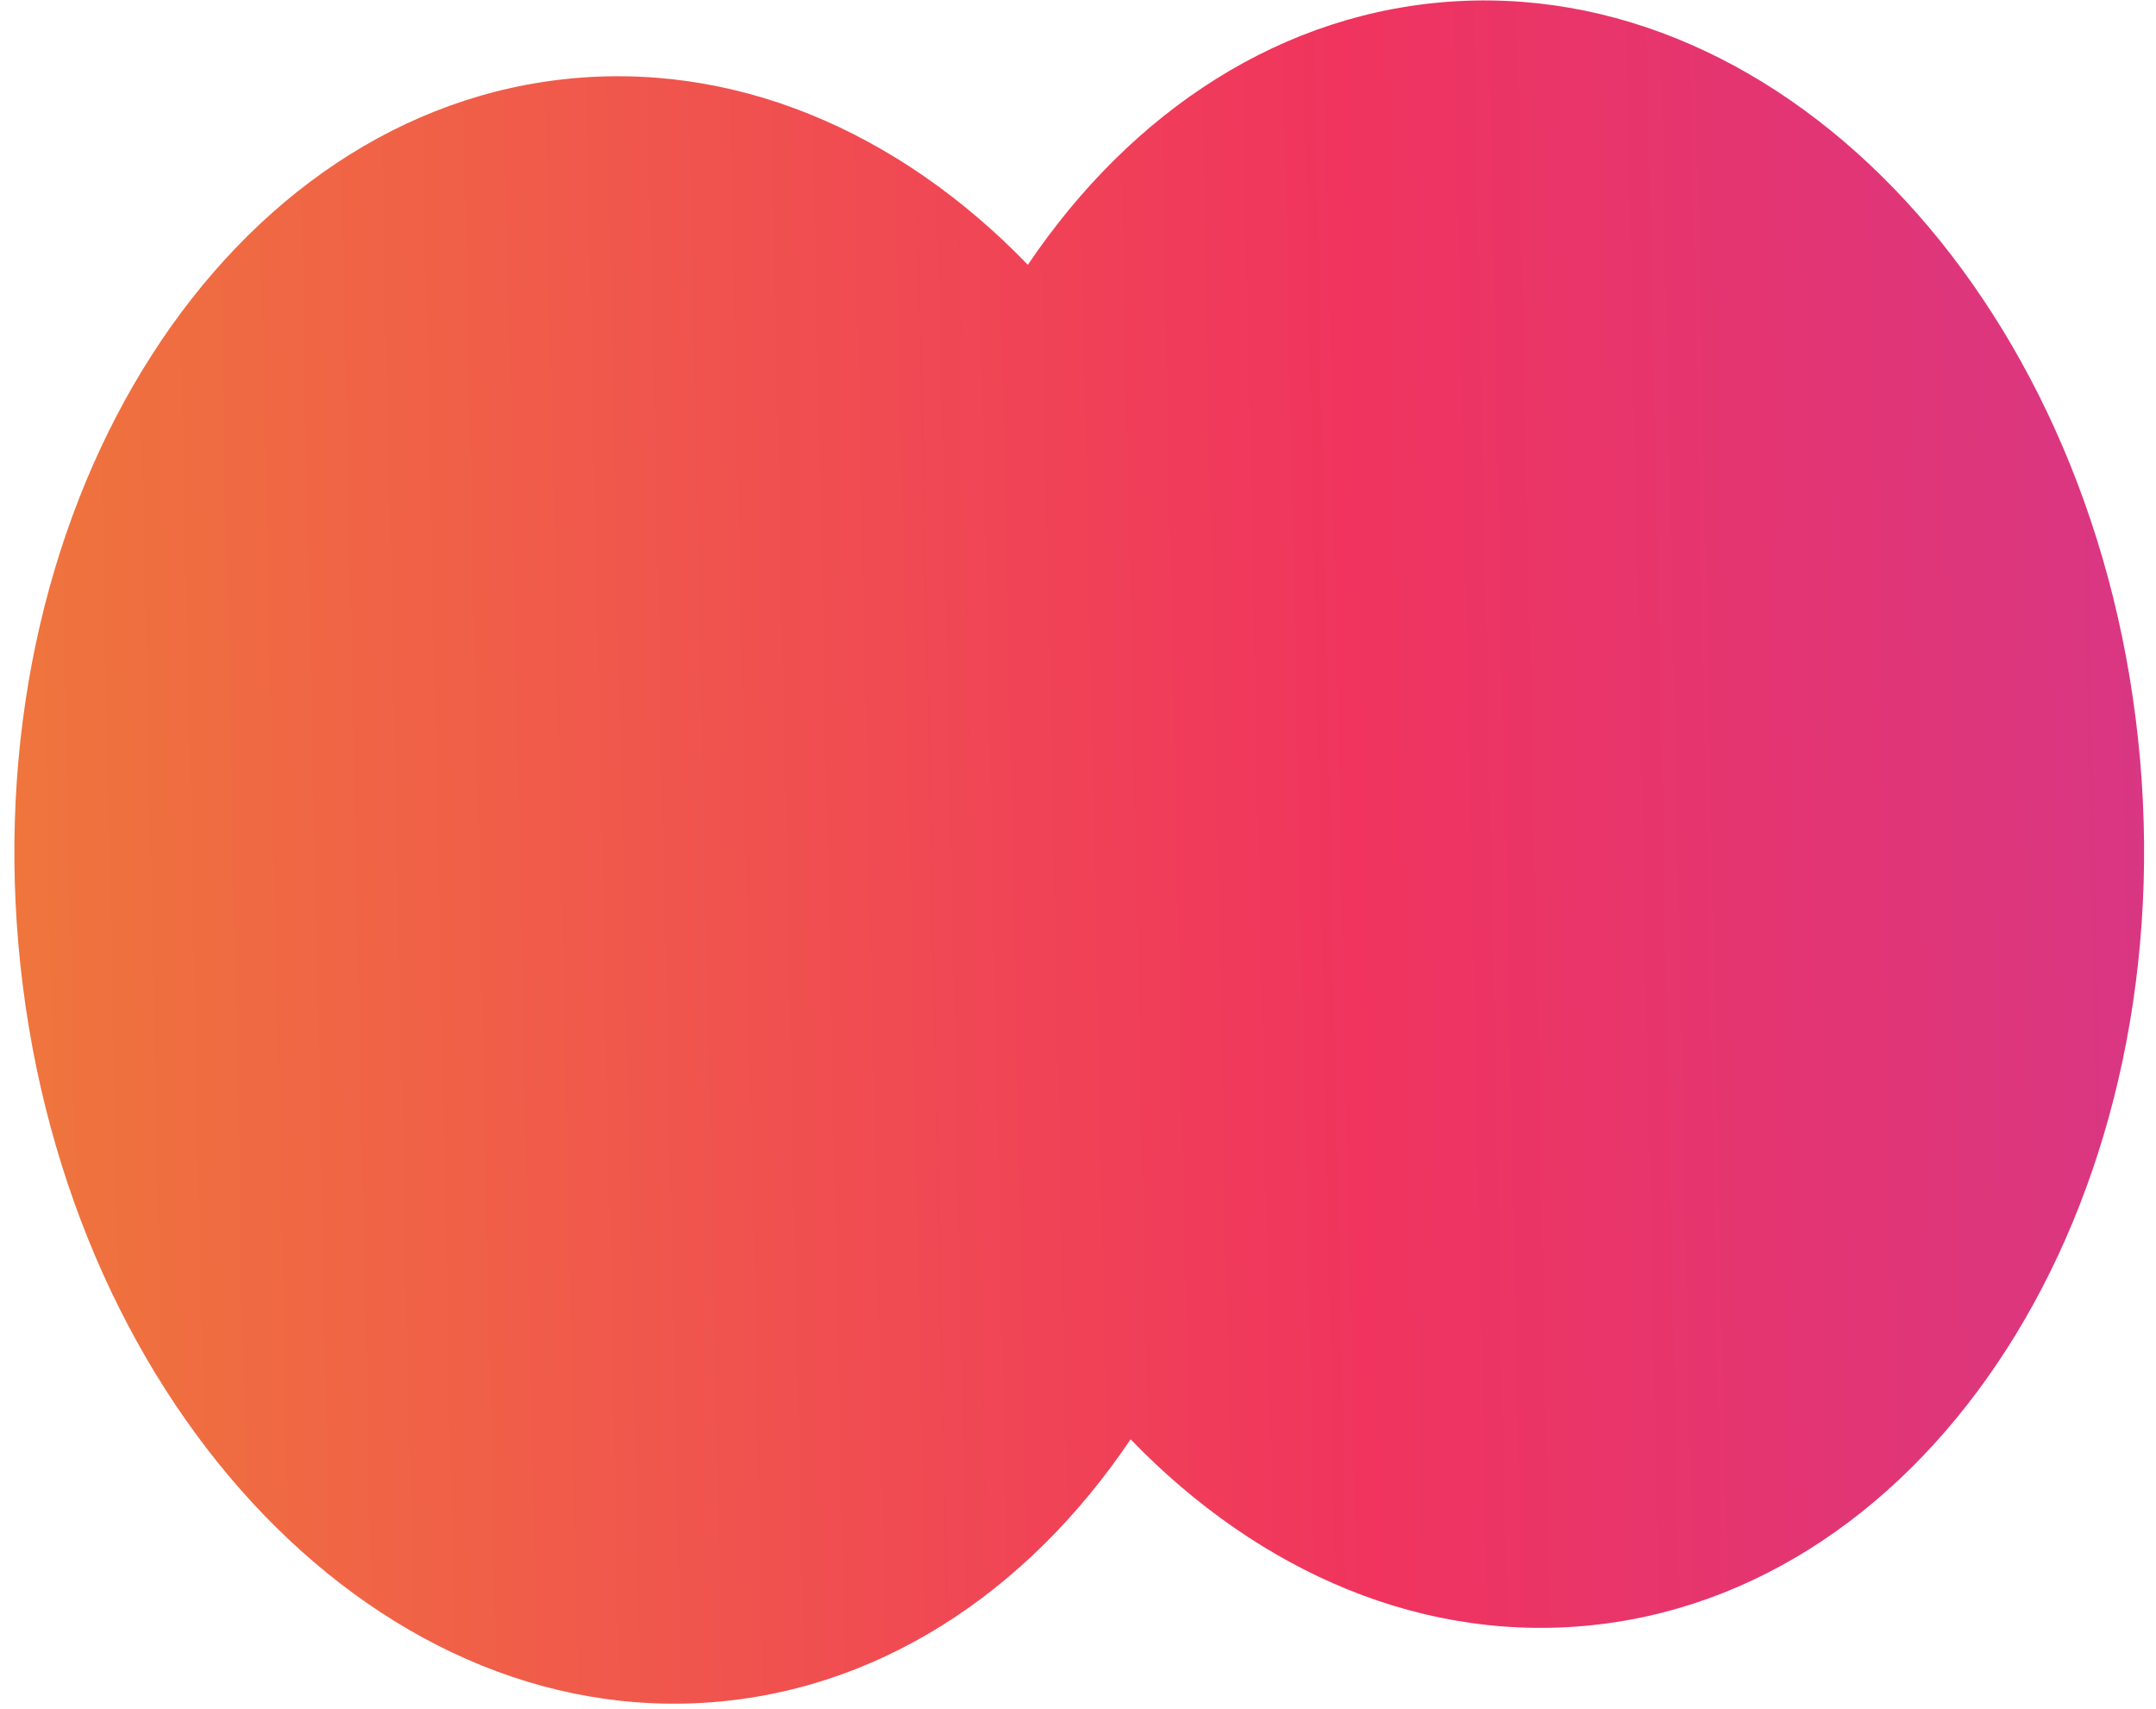 <?xml version="1.0" encoding="UTF-8"?> <svg xmlns="http://www.w3.org/2000/svg" width="82" height="65" viewBox="0 0 82 65" fill="none"> <path d="M48.435 31.766C49.927 48.822 40.451 63.583 27.27 64.736C14.089 65.889 2.194 52.998 0.701 35.942C-0.791 18.886 8.685 4.125 21.866 2.972C35.047 1.819 46.943 14.71 48.435 31.766Z" fill="url(#paint0_linear)"></path> <path d="M81.393 28.882C82.885 45.938 73.41 60.699 60.228 61.852C47.047 63.006 35.152 50.114 33.66 33.058C32.168 16.003 41.644 1.242 54.825 0.088C68.006 -1.065 79.901 11.827 81.393 28.882Z" fill="url(#paint1_linear)"></path> <defs> <linearGradient id="paint0_linear" x1="-25.62" y1="120.386" x2="136.836" y2="117.004" gradientUnits="userSpaceOnUse"> <stop stop-color="#EF992A"></stop> <stop offset="0.485" stop-color="#F0345E"></stop> <stop offset="1" stop-color="#B03AC4"></stop> </linearGradient> <linearGradient id="paint1_linear" x1="-25.62" y1="120.386" x2="136.836" y2="117.004" gradientUnits="userSpaceOnUse"> <stop stop-color="#EF992A"></stop> <stop offset="0.485" stop-color="#F0345E"></stop> <stop offset="1" stop-color="#B03AC4"></stop> </linearGradient> </defs> </svg> 